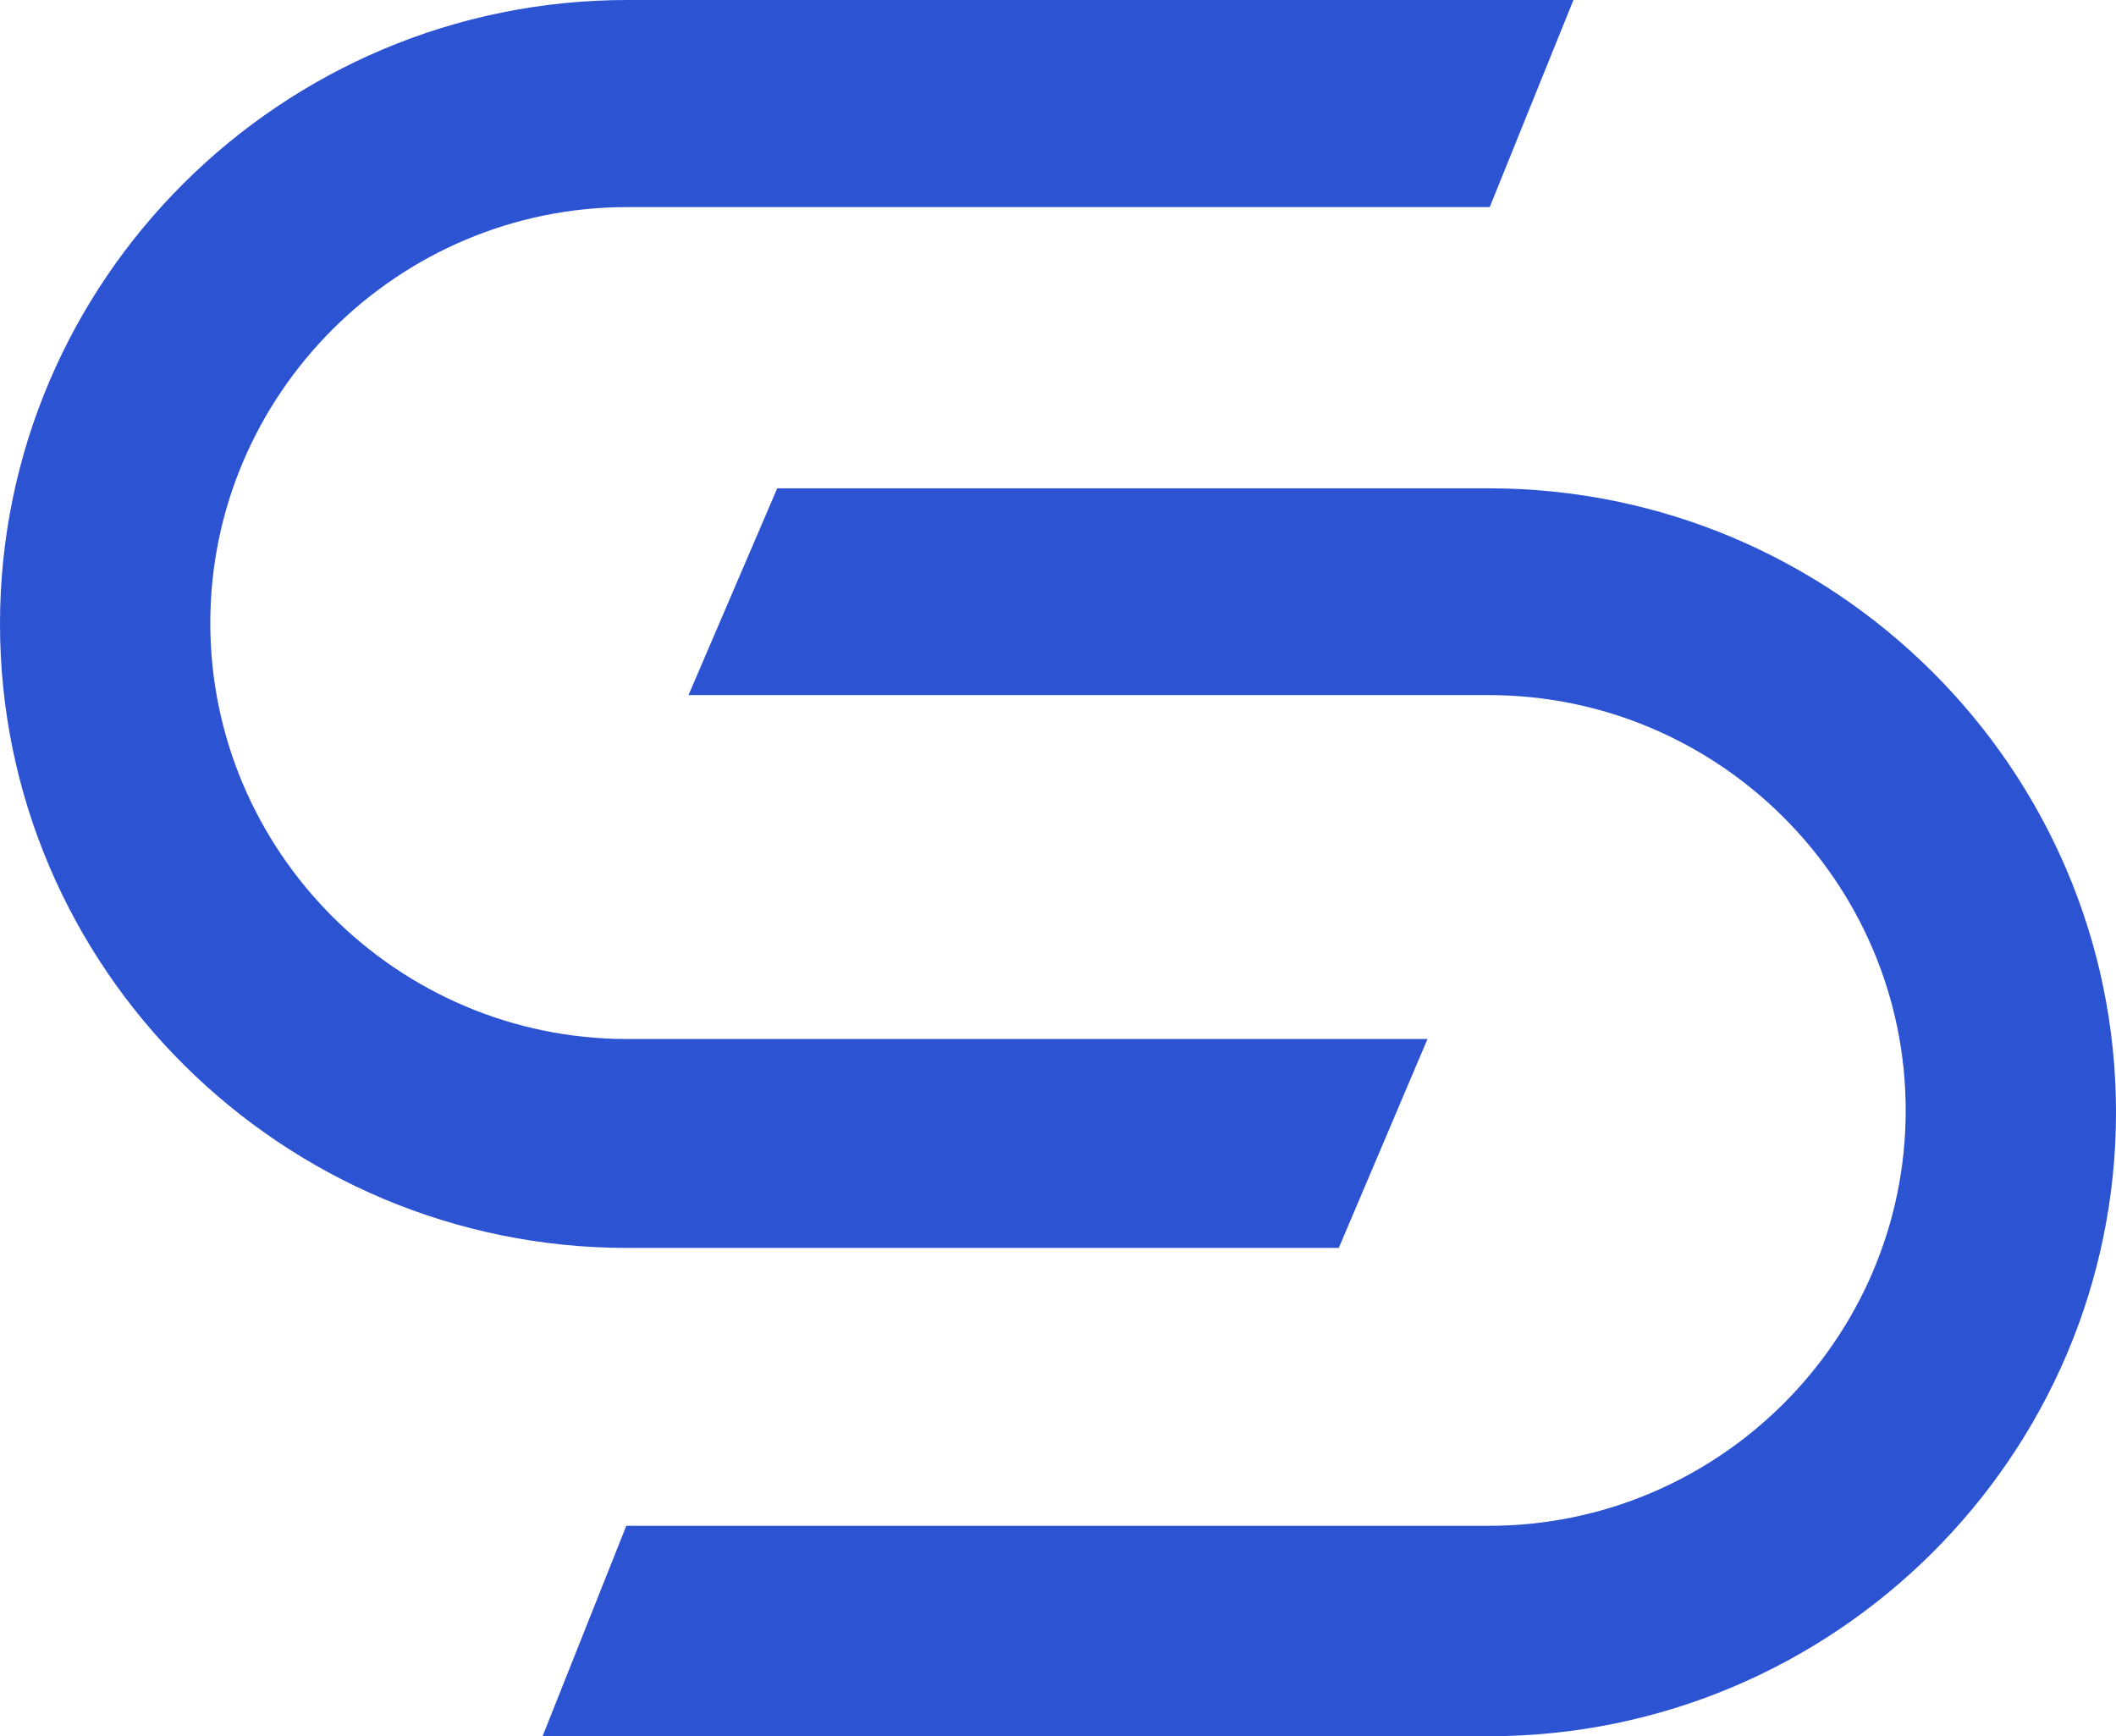 <svg width="39" height="32" viewBox="0 0 39 32" fill="none" xmlns="http://www.w3.org/2000/svg">
<g id="Logo White">
<path id="Fill-3" d="M11.562 0C5.187 0 0 5.162 0 11.5C0 17.838 5.187 23 11.562 23H24.675L26.31 19.15H11.562C7.324 19.15 3.876 15.697 3.876 11.483C3.876 7.27 7.324 3.817 11.562 3.817H27.457L29 0H11.562" fill="#2C53D2"/>
<path id="Fill-4" d="M27.438 32C33.813 32 39 26.829 39 20.5C39 14.171 33.813 9 27.438 9H14.325L12.69 12.811H27.438C31.676 12.811 35.124 16.259 35.124 20.467C35.124 24.674 31.676 28.122 27.438 28.122H11.543L10 32H27.438" fill="#2C53D2"/>
</g>
</svg>
